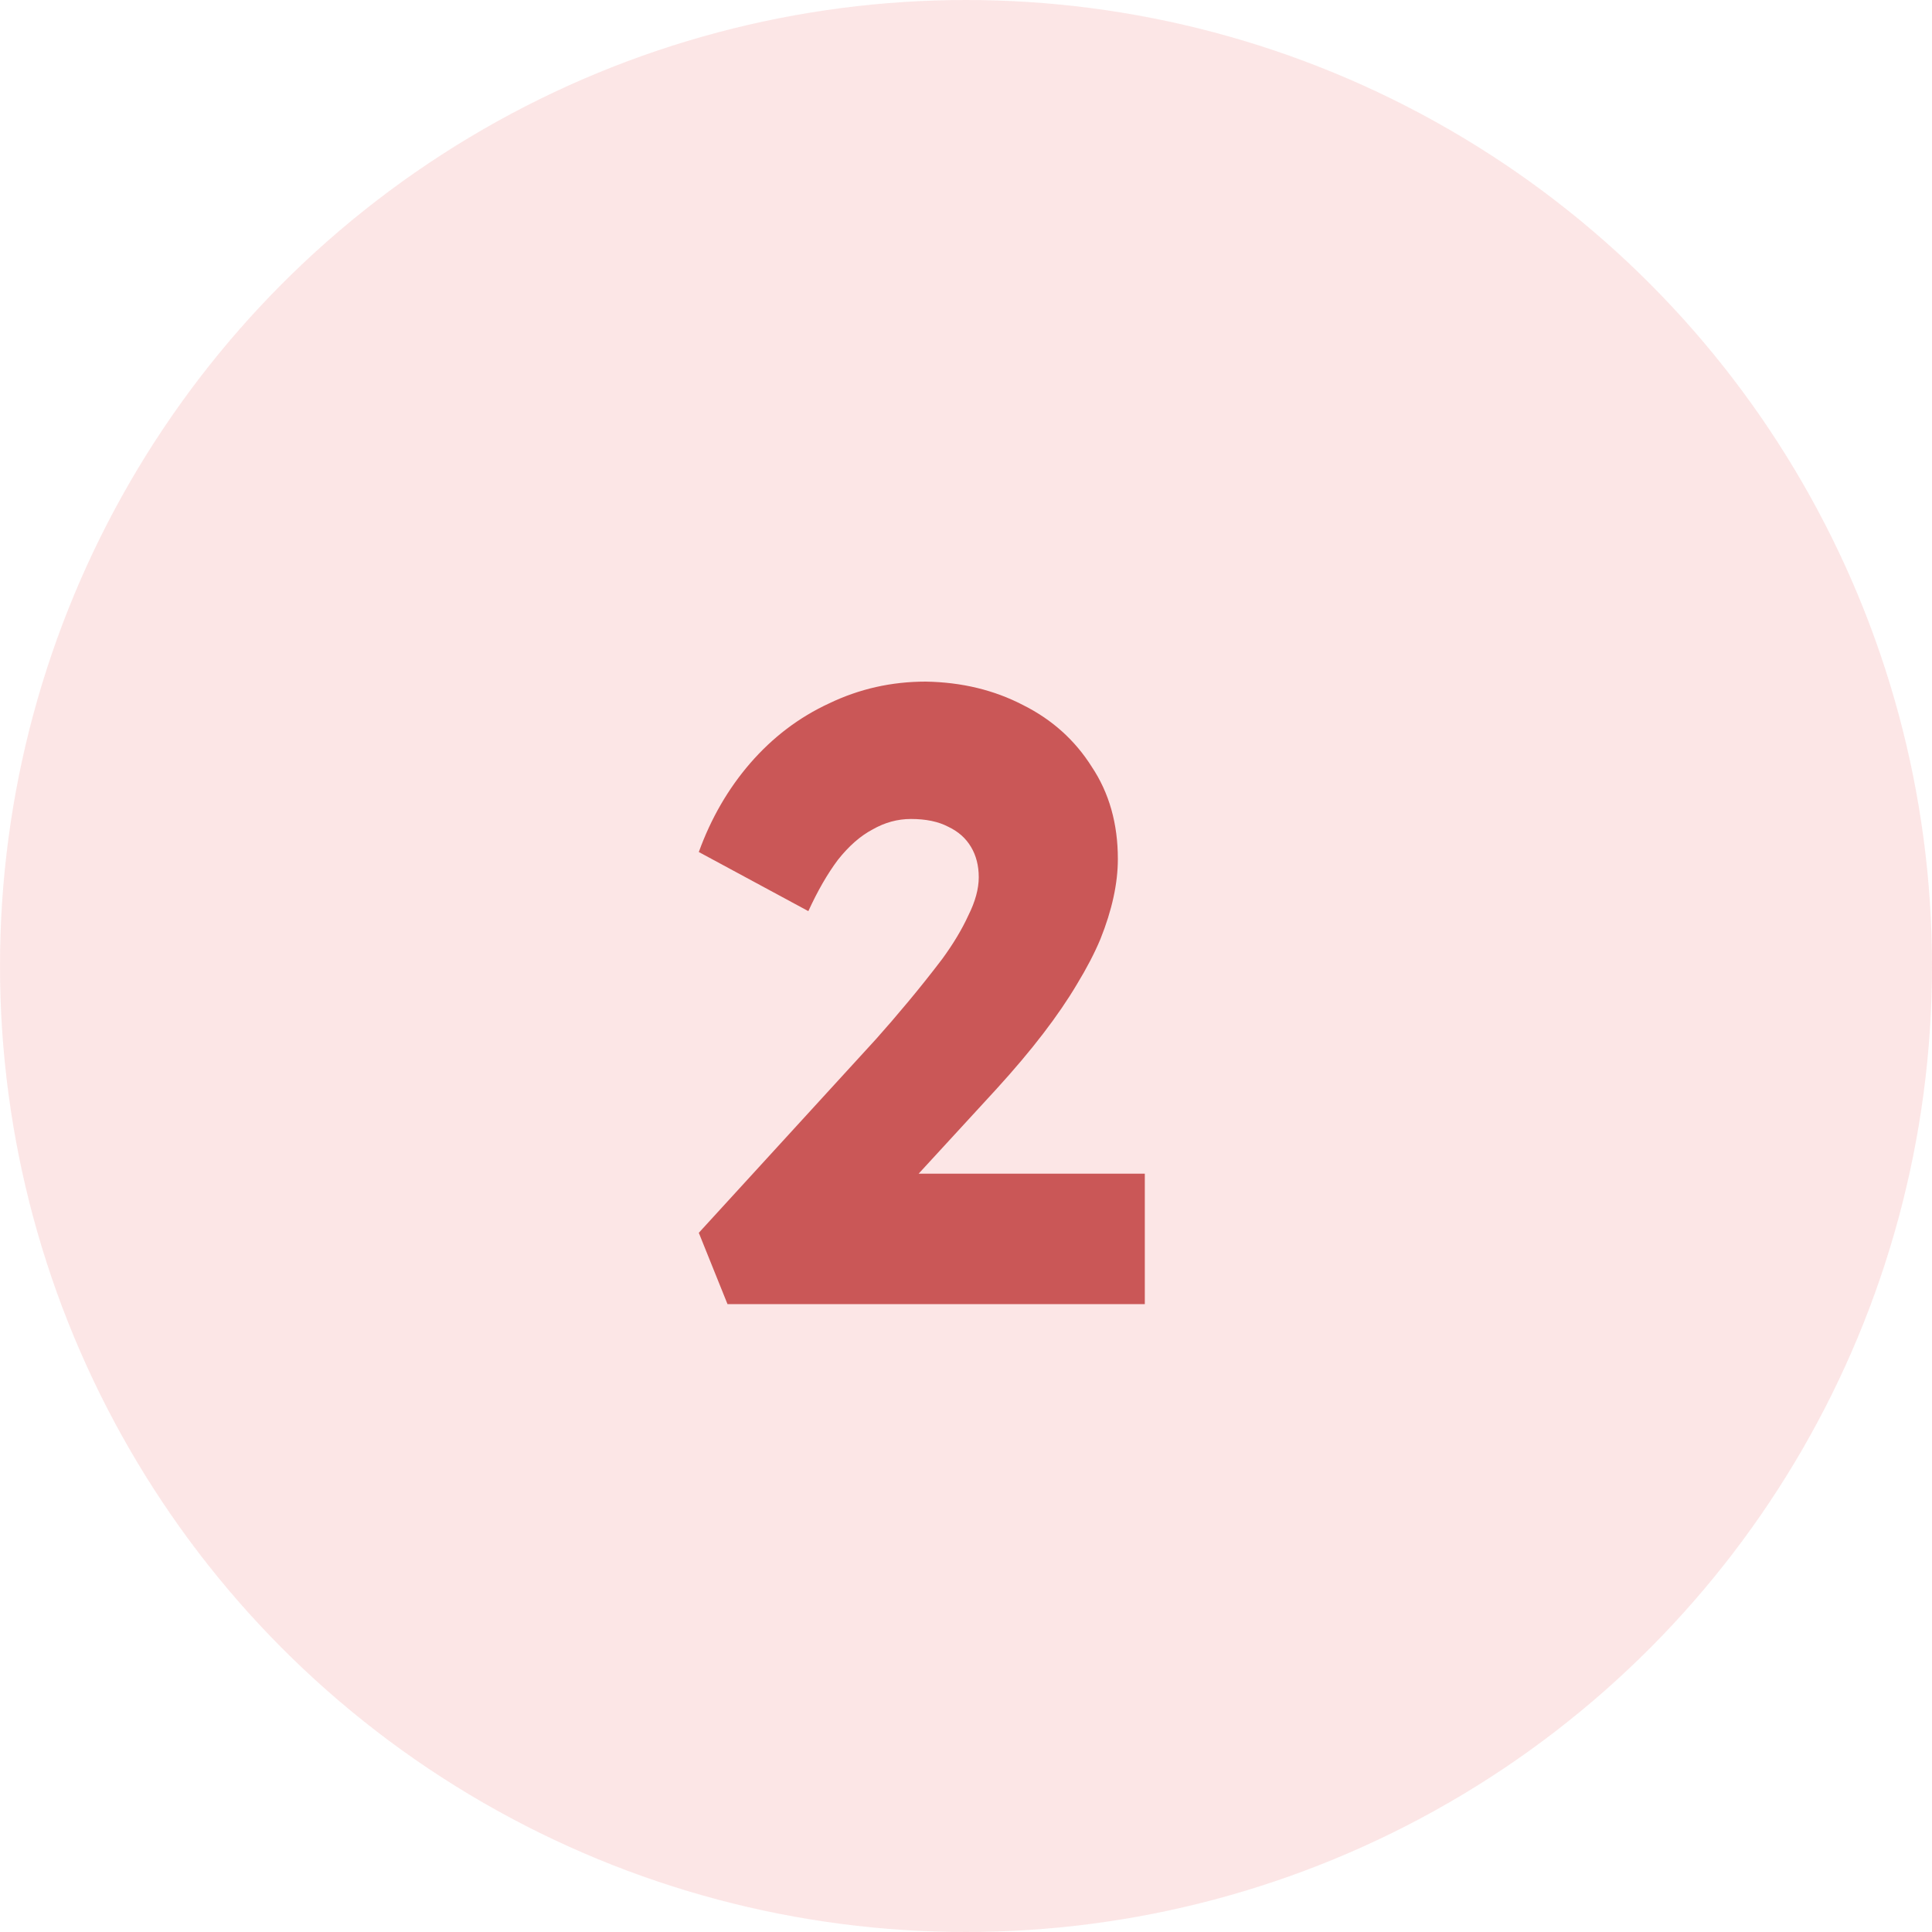 <svg width="40" height="40" viewBox="0 0 40 40" fill="none" xmlns="http://www.w3.org/2000/svg">
<circle cx="20" cy="20" r="20" fill="#FACFCF" fill-opacity="0.5"/>
<path d="M15.062 27L14.468 25.524L18.14 21.51C18.344 21.282 18.566 21.024 18.806 20.736C19.046 20.448 19.28 20.154 19.508 19.854C19.736 19.542 19.916 19.242 20.048 18.954C20.192 18.666 20.264 18.402 20.264 18.162C20.264 17.922 20.21 17.712 20.102 17.532C19.994 17.352 19.838 17.214 19.634 17.118C19.43 17.01 19.172 16.956 18.86 16.956C18.584 16.956 18.32 17.028 18.068 17.172C17.816 17.304 17.576 17.514 17.348 17.802C17.132 18.09 16.928 18.444 16.736 18.864L14.468 17.64C14.72 16.944 15.074 16.332 15.53 15.804C15.998 15.264 16.544 14.85 17.168 14.562C17.792 14.262 18.458 14.112 19.166 14.112C19.91 14.124 20.582 14.286 21.182 14.598C21.782 14.898 22.256 15.324 22.604 15.876C22.964 16.416 23.144 17.052 23.144 17.784C23.144 18.036 23.114 18.3 23.054 18.576C22.994 18.852 22.904 19.14 22.784 19.44C22.664 19.728 22.502 20.04 22.298 20.376C22.106 20.7 21.872 21.042 21.596 21.402C21.32 21.762 20.996 22.146 20.624 22.554L17.762 25.668L17.402 24.3H23.702V27H15.062Z" fill="#CA5757"/>
</svg>
